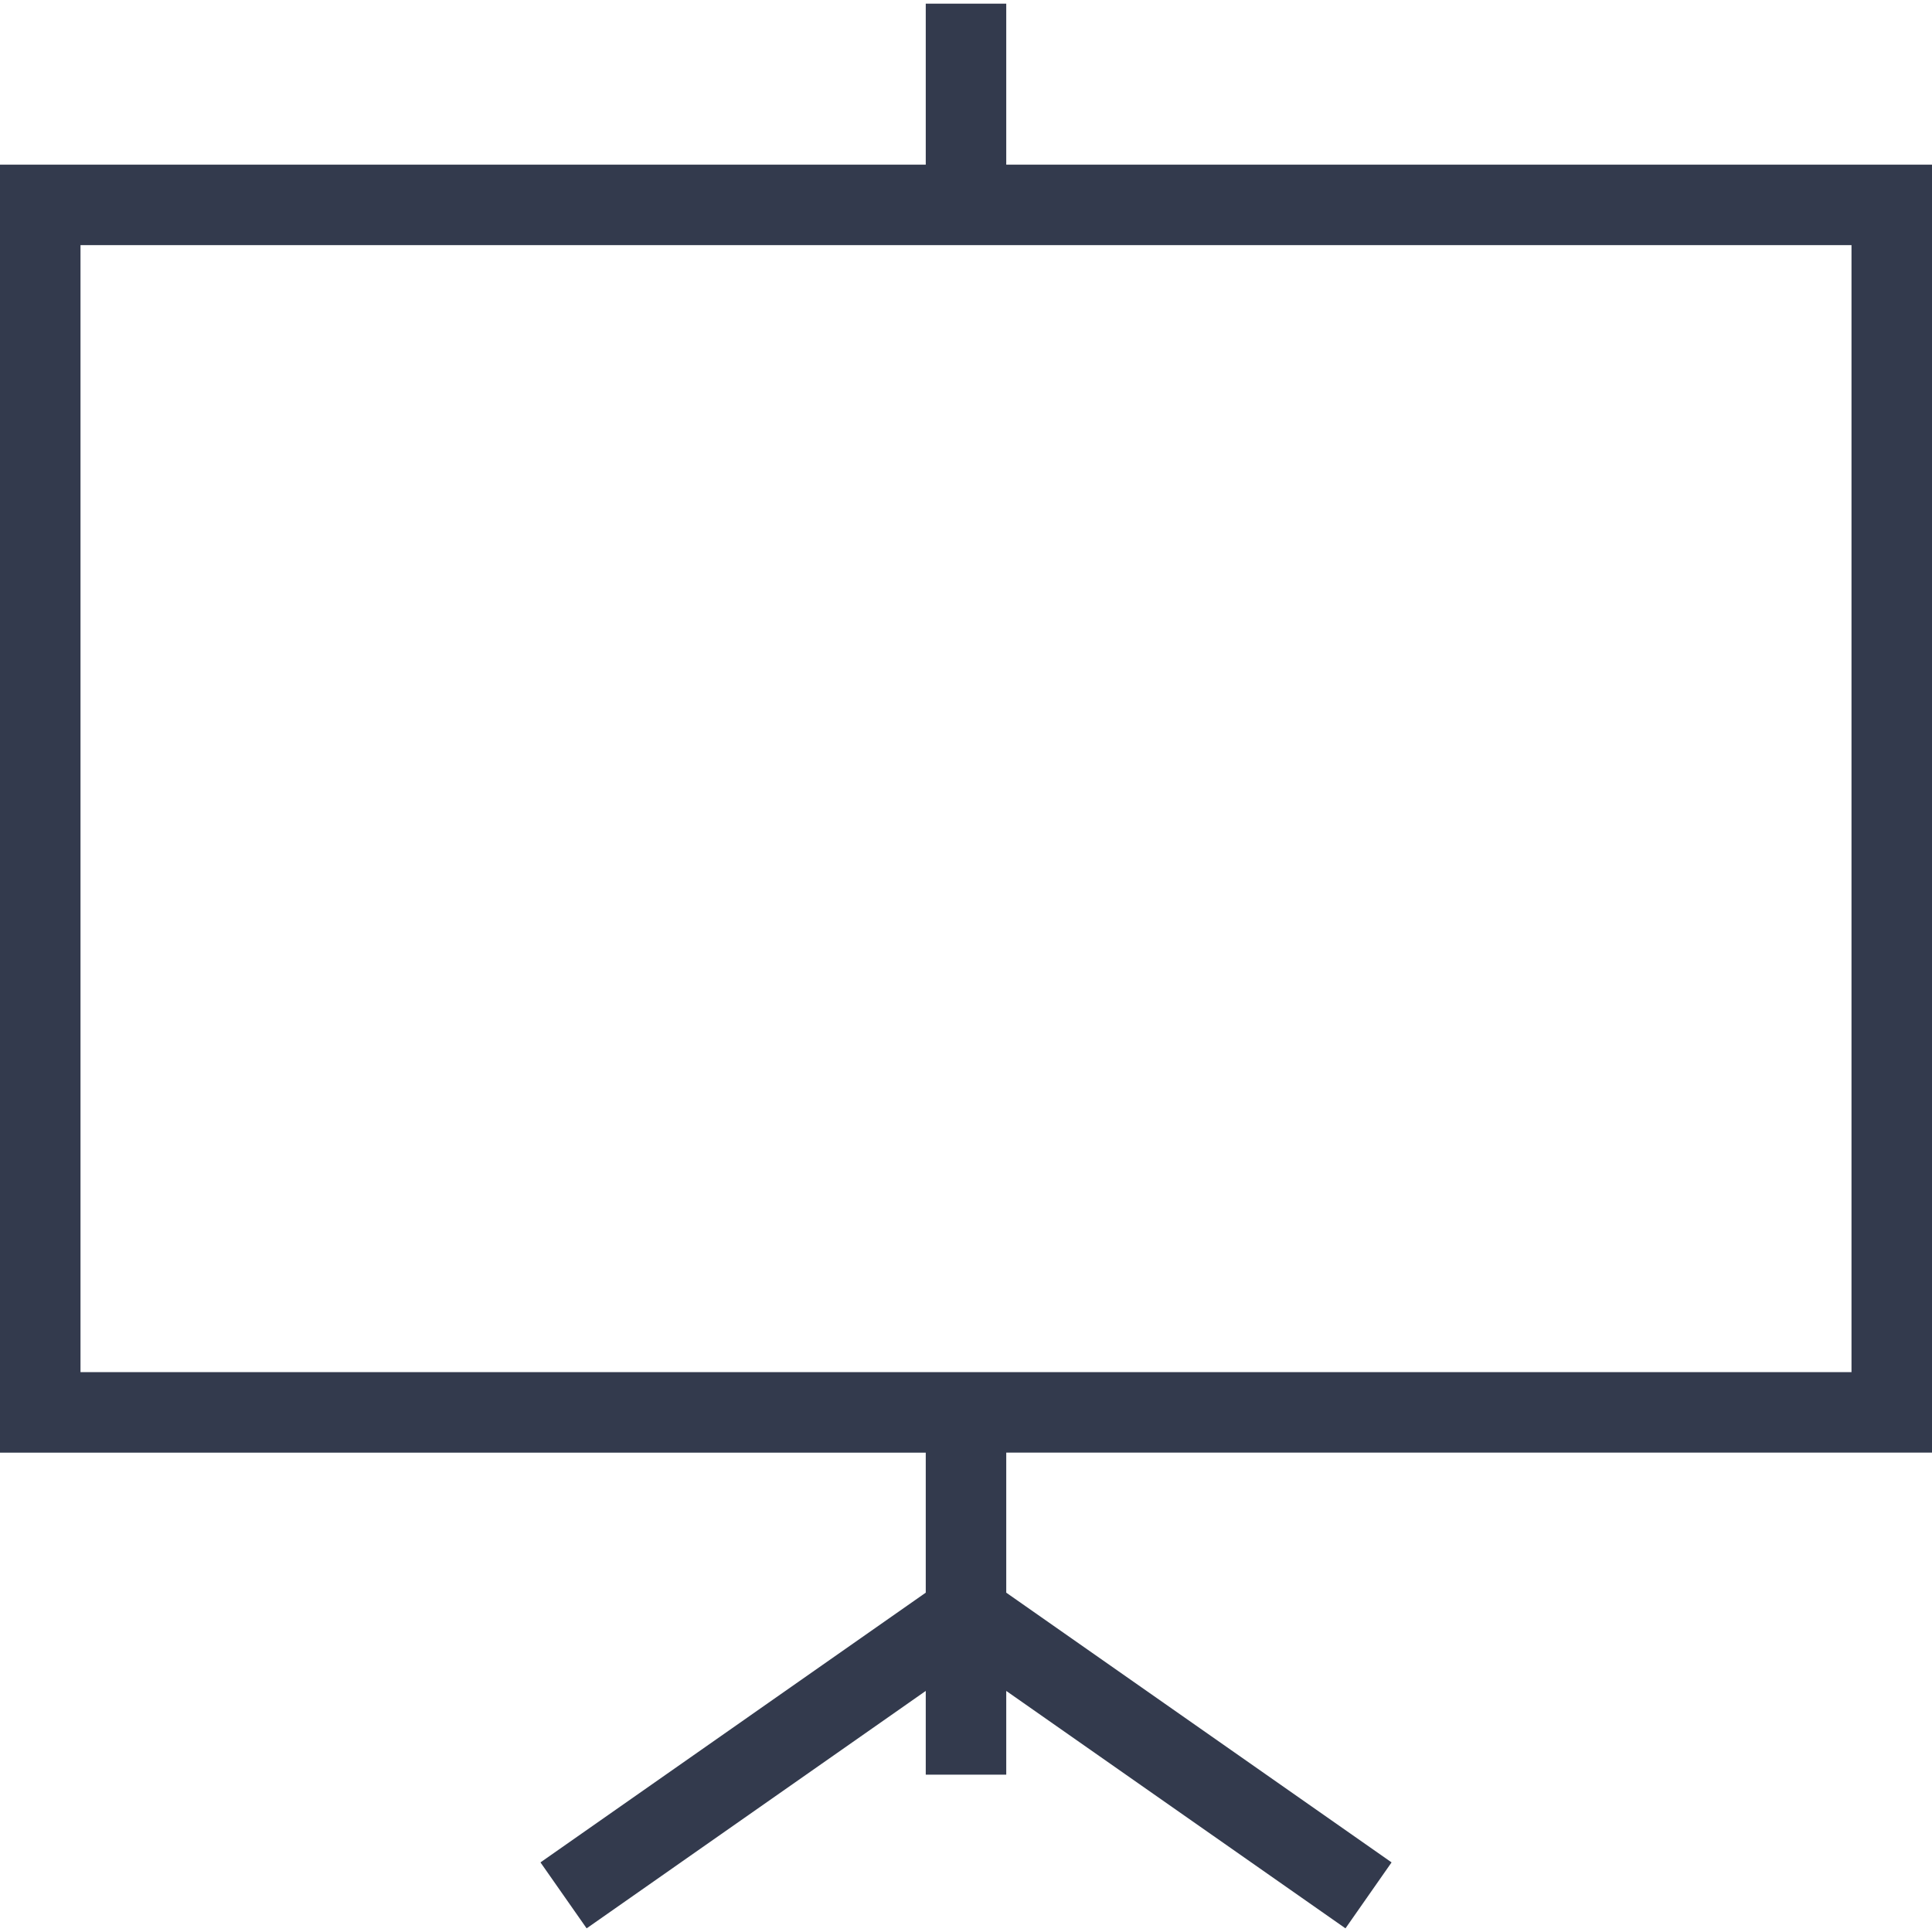<?xml version="1.0" encoding="UTF-8"?> <svg xmlns="http://www.w3.org/2000/svg" width="36" height="36" viewBox="0 0 36 36" fill="none"> <path d="M36 27.068V3.068H18.75V0.068H17.25V3.068H0V27.068H17.25V29.677L10.071 34.703L10.931 35.932L17.25 31.508V33.068H18.75V31.508L25.071 35.932L25.93 34.703L18.75 29.677V27.067H36V27.068ZM1.5 25.568V4.568H34.5V25.568H1.5Z" fill="#333A4D"></path> </svg> 